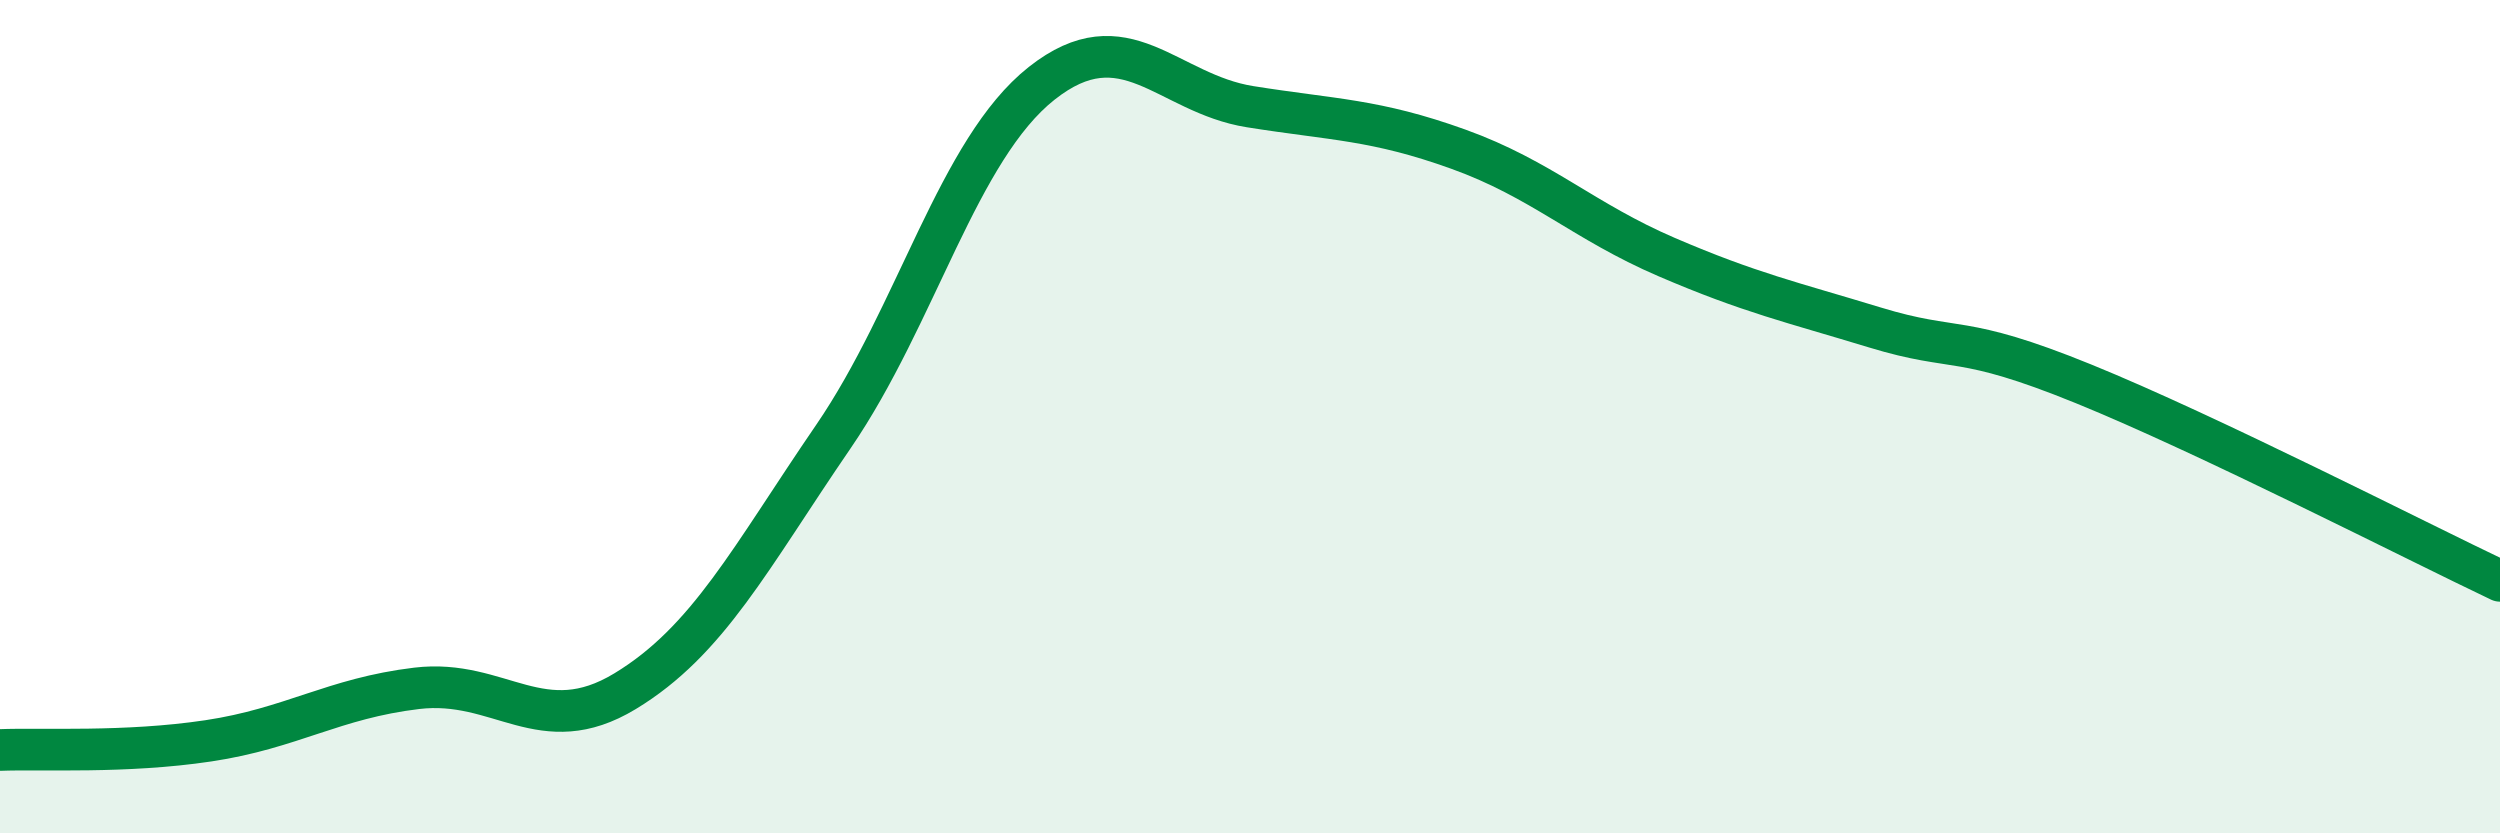 
    <svg width="60" height="20" viewBox="0 0 60 20" xmlns="http://www.w3.org/2000/svg">
      <path
        d="M 0,18 C 1,17.96 3,18.08 5,17.78 C 7,17.48 8,16.76 10,16.52 C 12,16.28 13,17.8 15,16.59 C 17,15.38 18,13.4 20,10.48 C 22,7.56 23,3.58 25,2 C 27,0.42 28,2.24 30,2.56 C 32,2.88 33,2.86 35,3.58 C 37,4.3 38,5.31 40,6.17 C 42,7.03 43,7.25 45,7.86 C 47,8.47 47,7.99 50,9.21 C 53,10.43 58,12.99 60,13.94L60 20L0 20Z"
        fill="#008740"
        opacity="0.1"
        stroke-linecap="round"
        stroke-linejoin="round"
      />
      <path
        d="M 0,18 C 1,17.96 3,18.08 5,17.78 C 7,17.48 8,16.76 10,16.52 C 12,16.28 13,17.8 15,16.59 C 17,15.38 18,13.4 20,10.48 C 22,7.56 23,3.58 25,2 C 27,0.42 28,2.24 30,2.56 C 32,2.88 33,2.86 35,3.58 C 37,4.3 38,5.31 40,6.17 C 42,7.03 43,7.25 45,7.86 C 47,8.47 47,7.99 50,9.21 C 53,10.43 58,12.99 60,13.94"
        stroke="#008740"
        stroke-width="1"
        fill="none"
        stroke-linecap="round"
        stroke-linejoin="round"
      />
    </svg>
  